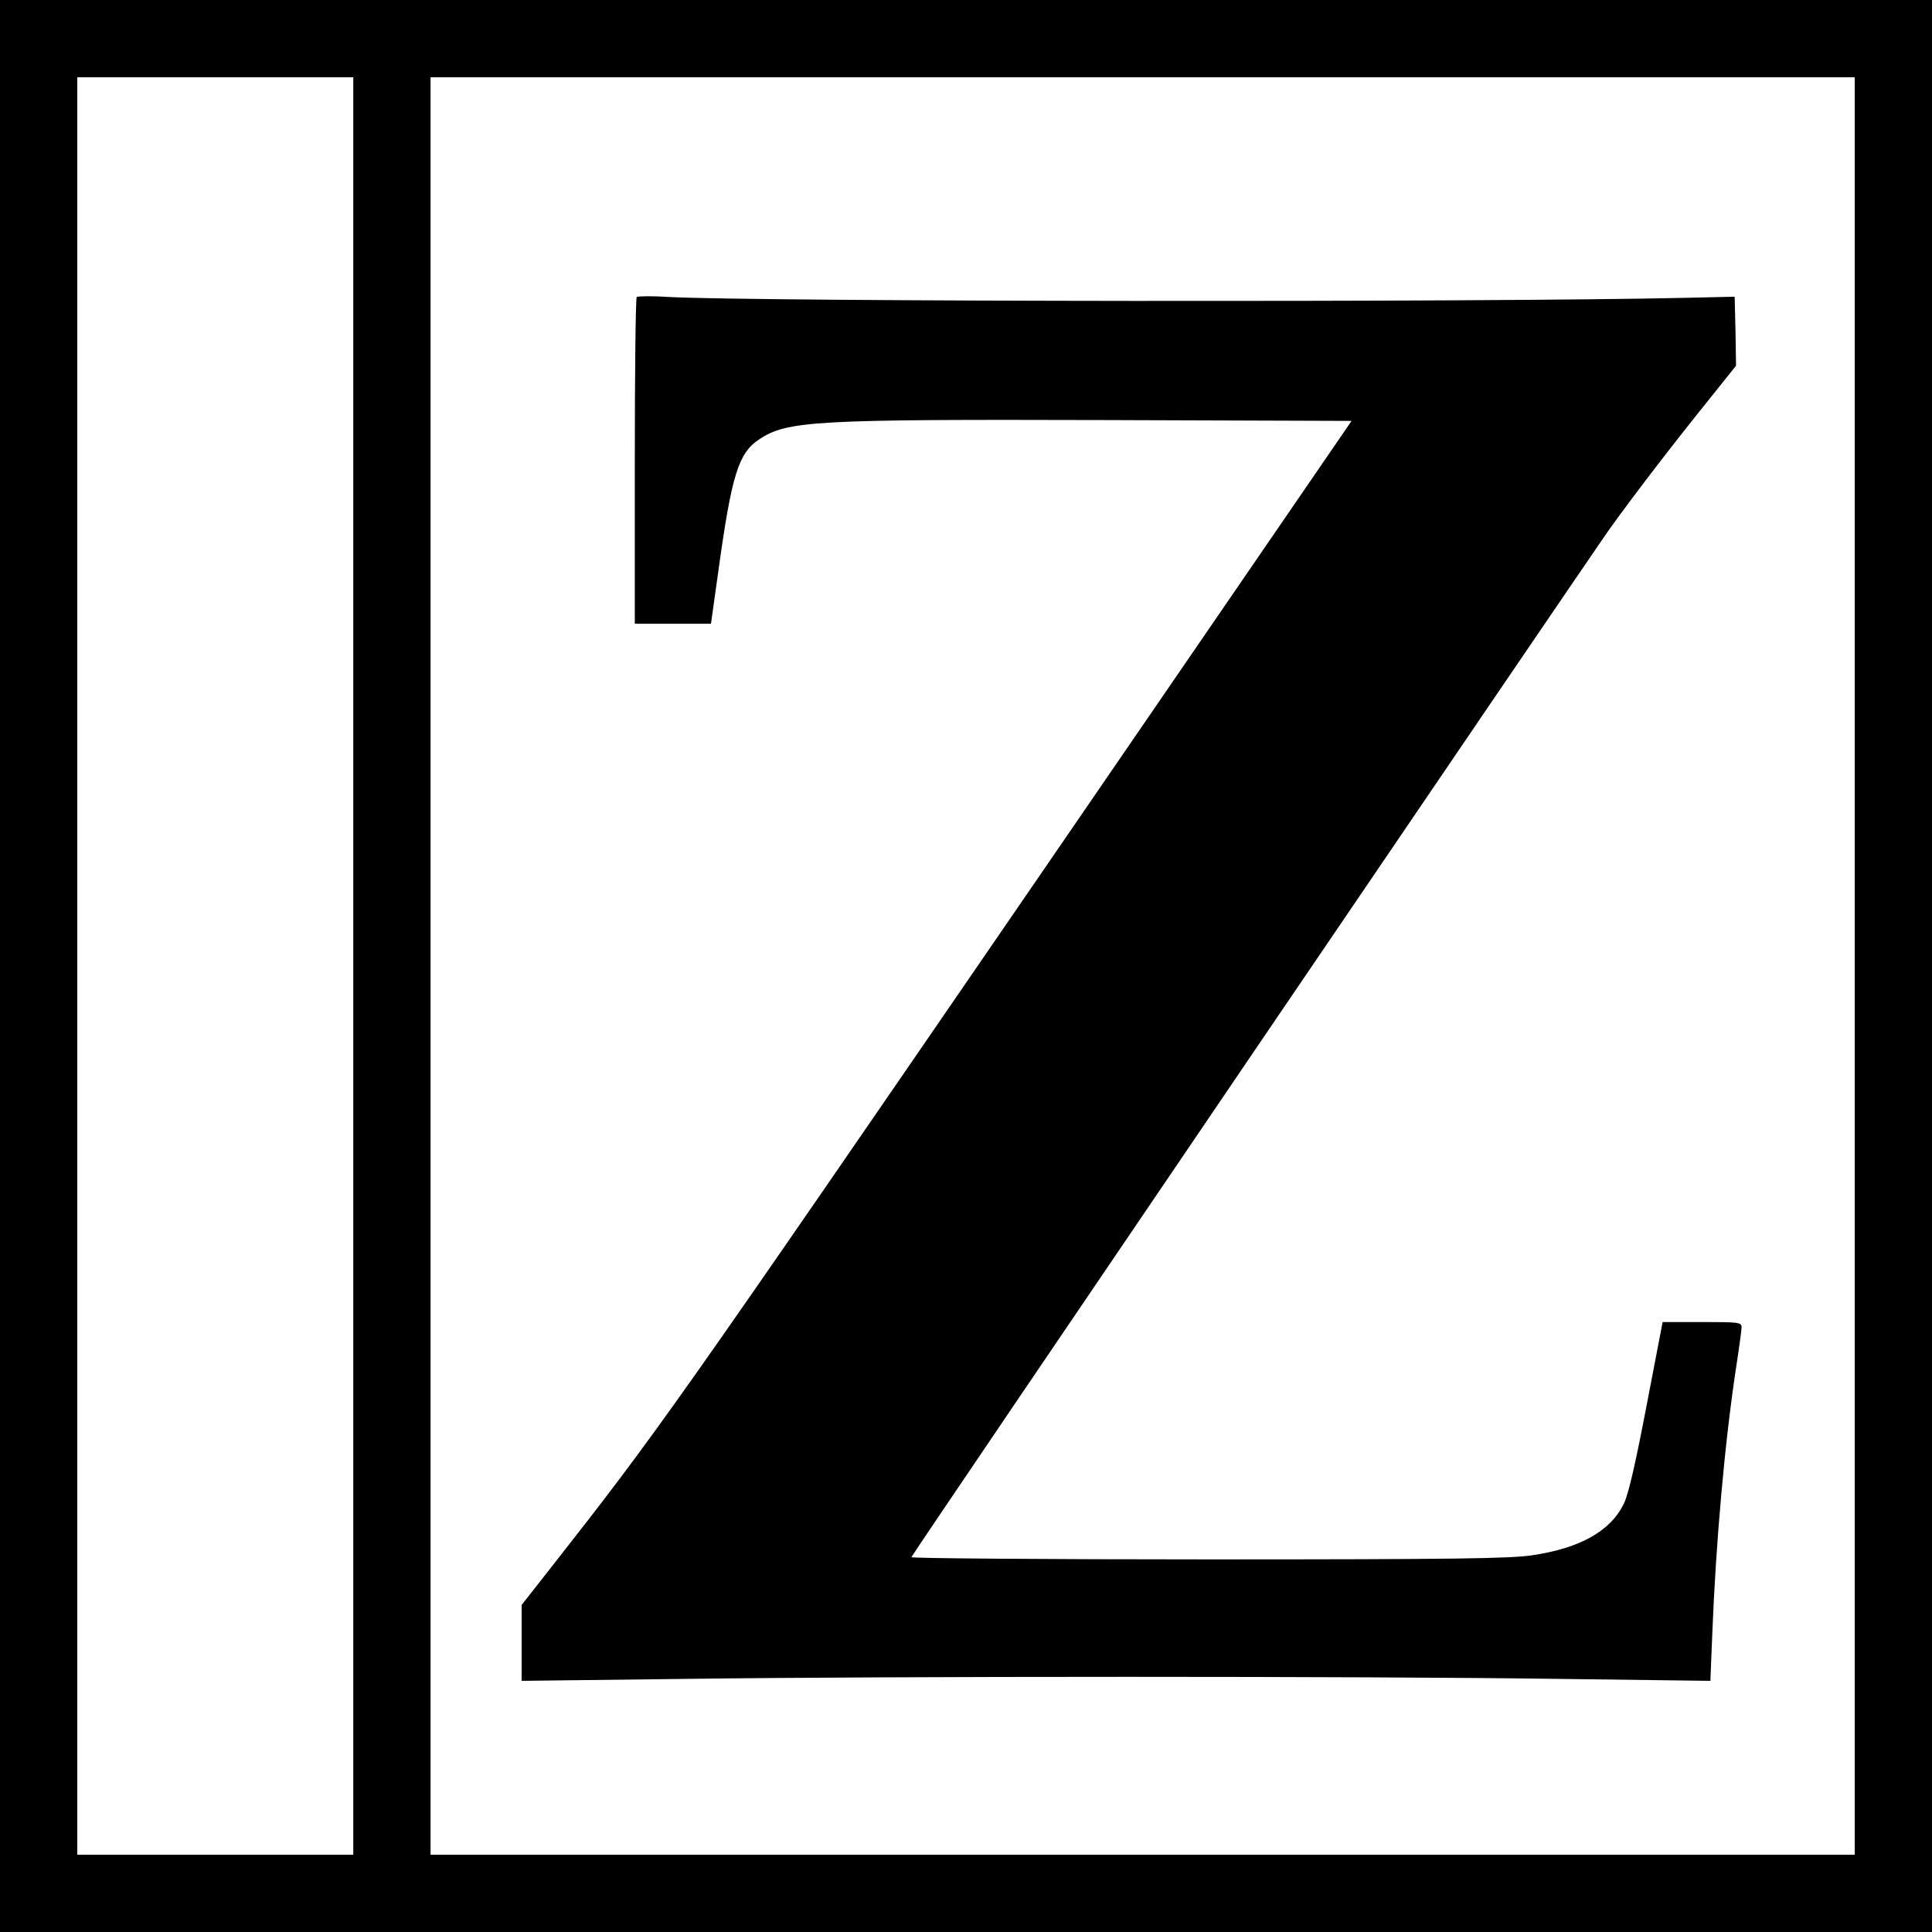 <?xml version="1.0" standalone="no"?>
<!DOCTYPE svg PUBLIC "-//W3C//DTD SVG 20010904//EN"
 "http://www.w3.org/TR/2001/REC-SVG-20010904/DTD/svg10.dtd">
<svg version="1.0" xmlns="http://www.w3.org/2000/svg"
 width="700pt" height="700pt" viewBox="0 0 700 700"
 preserveAspectRatio="xMidYMid meet">
<g transform="translate(0,700) scale(0.1,-0.1)"
fill="#000000" stroke="none">
<path d="M0 3500 l0 -3500 3500 0 3500 0 0 3500 0 3500 -3500 0 -3500 0 0
-3500z m1280 0 l0 -3220 -500 0 -500 0 0 3220 0 3220 500 0 500 0 0 -3220z
m5440 0 l0 -3220 -2580 0 -2580 0 0 3220 0 3220 2580 0 2580 0 0 -3220z"/>
<path d="M2307 5924 c-4 -4 -7 -272 -7 -596 l0 -588 138 0 138 0 28 200 c47
339 72 418 145 467 102 69 199 74 1257 71 l891 -3 -1136 -1656 c-1331 -1939
-1378 -2006 -1765 -2499 l-106 -135 0 -138 0 -137 588 7 c756 10 2472 10 3173
0 l546 -7 7 172 c13 331 45 691 86 962 11 71 20 137 20 147 0 18 -10 19 -143
19 l-143 0 -58 -302 c-40 -209 -65 -319 -82 -355 -48 -100 -158 -162 -332
-188 -80 -12 -281 -15 -1175 -15 -593 0 -1077 4 -1075 8 7 17 2456 3622 2531
3727 95 132 229 306 361 470 l96 120 -2 125 -3 125 -175 -4 c-738 -17 -3377
-14 -3686 3 -60 4 -113 3 -117 0z"/>
</g>
</svg>
